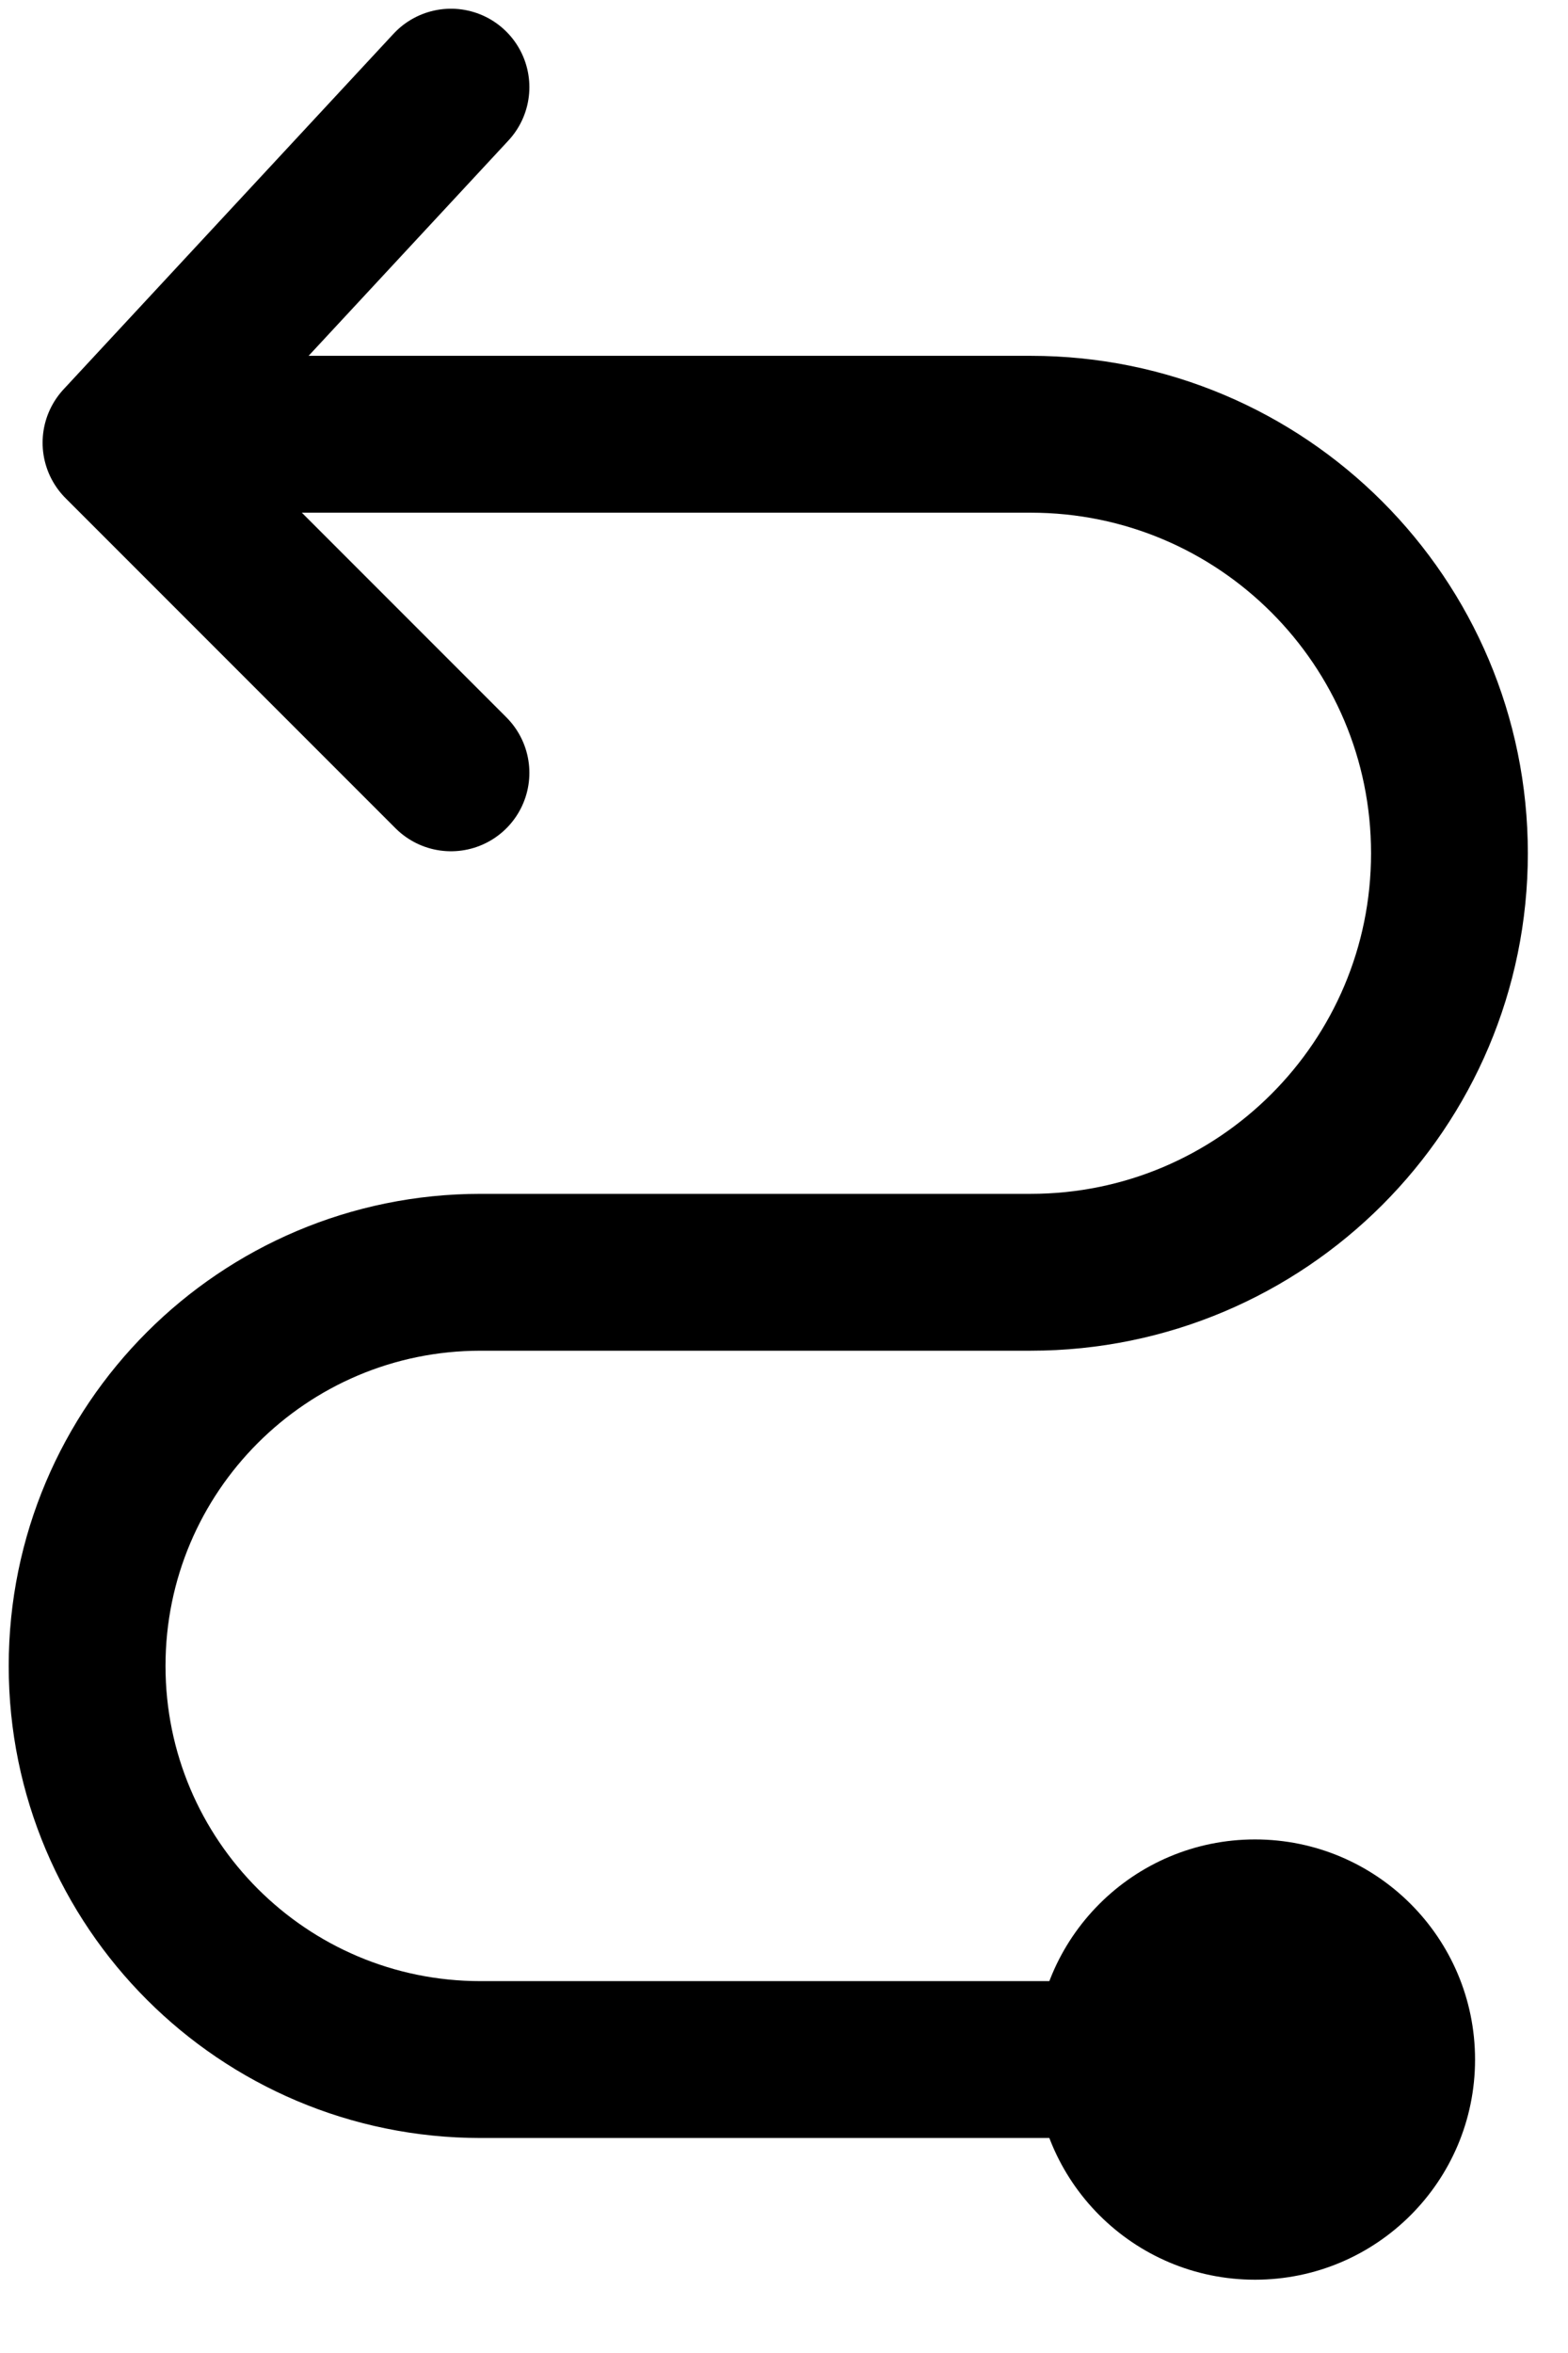 <svg width="18" height="27" viewBox="0 0 18 27" fill="none" xmlns="http://www.w3.org/2000/svg">
<path d="M2.457 4.983C5.91 4.983 9.21 4.983 11.832 4.983C14.488 4.983 16.639 7.135 16.639 9.791V9.791C16.639 12.447 14.486 14.599 11.831 14.599H5.517C3.022 14.599 1 16.622 1 19.116V19.116C1 21.611 3.022 23.633 5.517 23.633H14.793" stroke="black" stroke-width="1.8" stroke-linecap="round" stroke-linejoin="round"/>
<path d="M5.177 1L1.389 5.08L5.177 8.868" stroke="black" stroke-width="1.8" stroke-linecap="round" stroke-linejoin="round"/>
<circle cx="14.407" cy="23.633" r="2.526" fill="black"/>
</svg>
